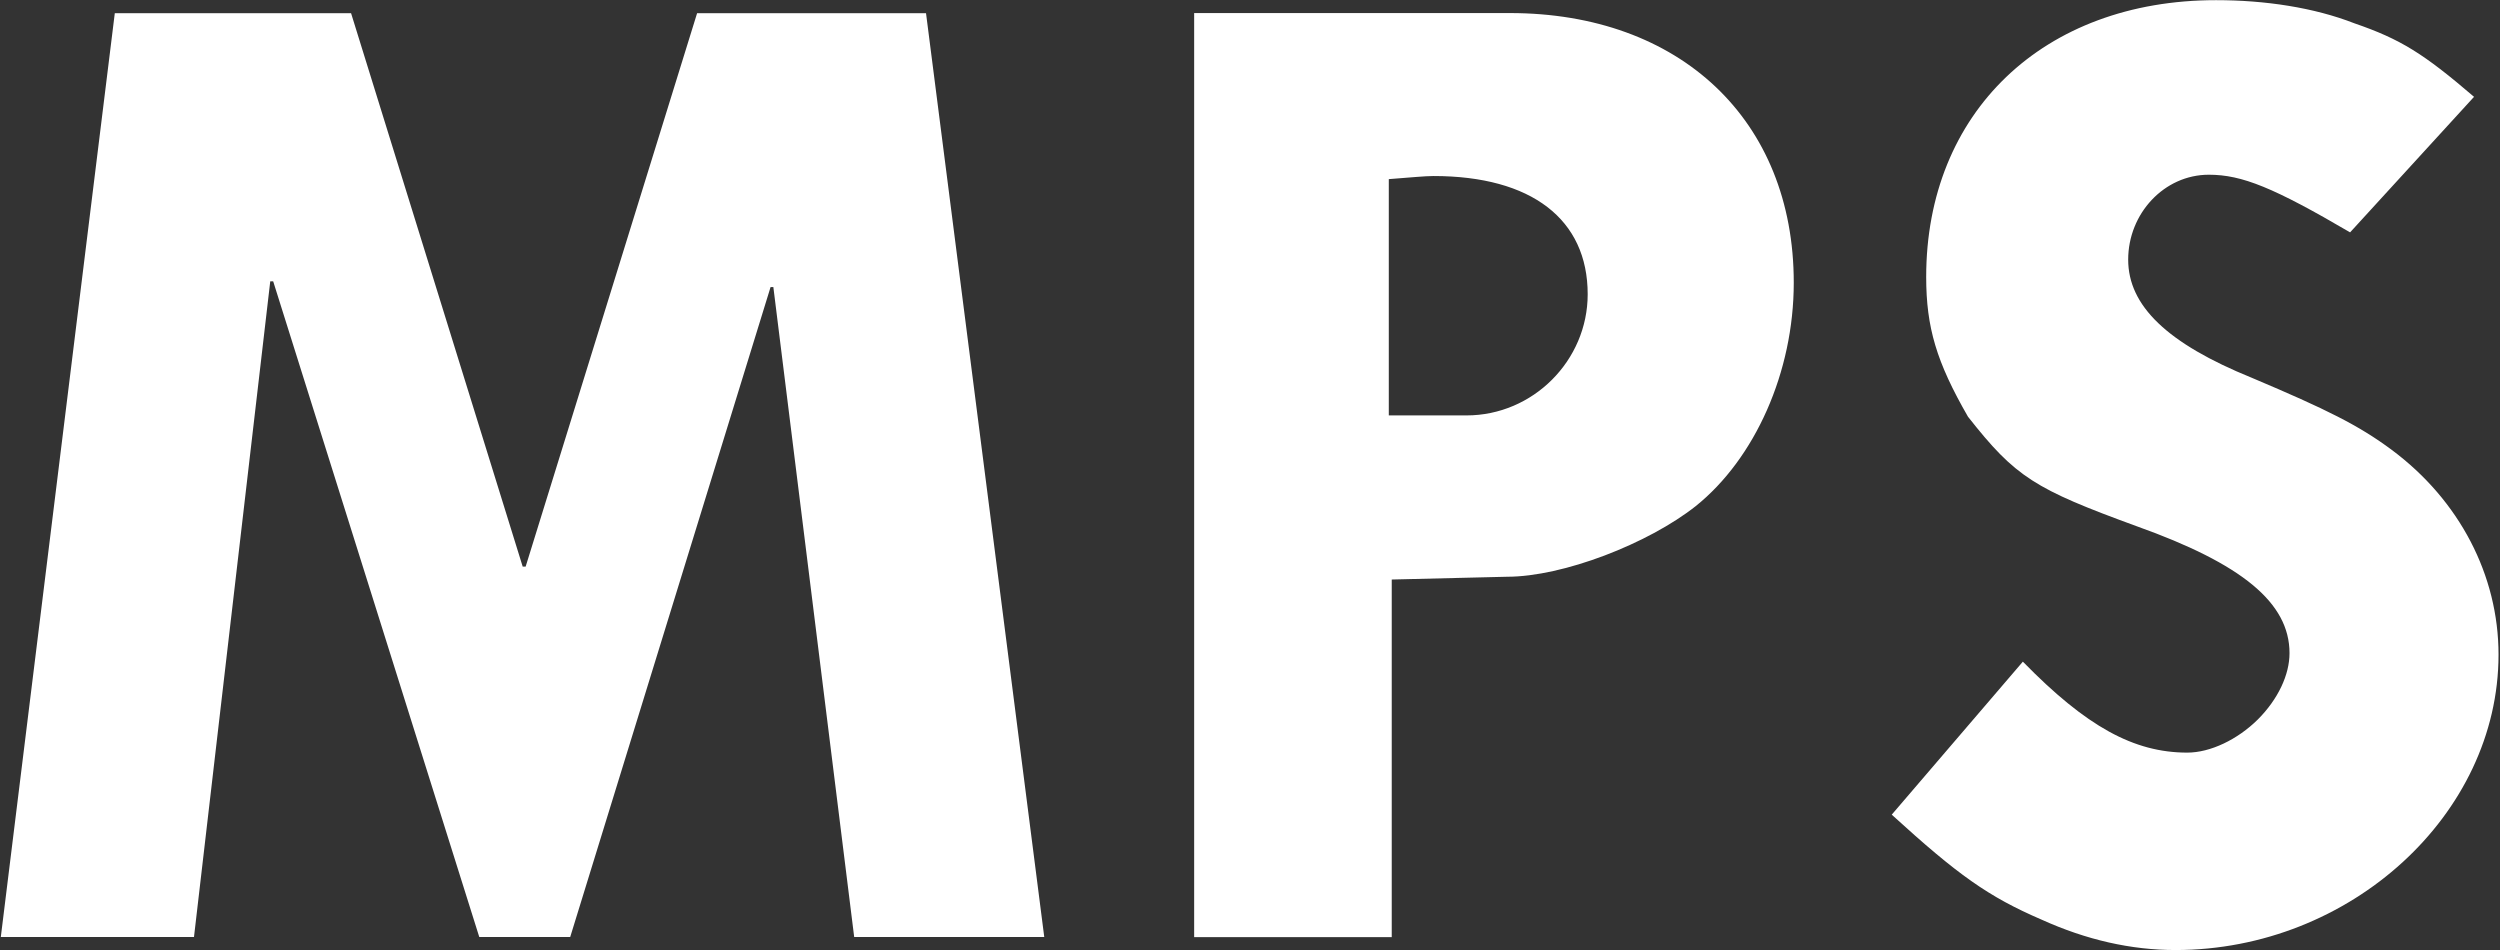 <svg version="1.2" xmlns="http://www.w3.org/2000/svg" viewBox="0 0 1531 582" width="1531" height="582">
	<rect x="0" y="0" width="1531" height="582" fill="#333333" stroke="none"/>
	<title>MPSLTD</title>
	<style>
		.s0 { fill: #ffffff } 
	</style>
	<g id="Page 1">
		<path id="Path 17" class="s0" d="m426.9 8.1l-105 338.9h-1.8l-105.1-338.9h-144.7l-69.8 565.7h118.3l46.7-401.5h1.8l126.2 401.5h55.7l122.7-398h1.7l49.5 398h116.4l-72.4-565.7z"/>
		<path id="Path 19" fill-rule="evenodd" class="s0" d="m924.6 8c104.2 0 173.9 65.4 173.9 165.1 0 54.8-23.8 107.8-60.1 136.9-29 22.9-81.1 43.2-115.5 43.2l-70.6 1.7v219h-121v-565.9zm-74.1 246.4h47.6c40.7 0 74.2-33.6 74.2-74.2 0-45.9-34.4-72.4-94.4-72.4-5.3 0-14.2 0.9-27.4 1.9zm588.7-112.1c-46.8-27.4-66.2-35.3-86.5-35.3-27.4 0-49.4 23.8-49.4 52 0 28.2 23.8 51.3 75.8 72.4 45.9 19.4 65.4 29.1 85.6 44.1 41.5 30.9 65.4 76.8 65.4 125.4 0 98-90.9 180.9-197.8 180.9q-40.9 0-82-18.6c-32.7-14.1-51.2-27.3-91.8-64.3l80.3-93.7c38.9 39.8 68 55.7 100.7 55.7 14.1 0 30.8-8 43.2-20.3 12.4-12.4 19.4-27.4 19.4-40.6 0-30.9-29.1-54.7-93.5-77.7-62.7-22.9-74.2-30-103.4-67.1-19.3-33.5-25.6-54.7-25.6-85.6 0-100.6 71.6-169.5 177.5-169.5 30 0 60 4.5 84.8 14.2 28.2 9.7 42.3 18.5 73.2 45z"/>
	</g>
</svg>